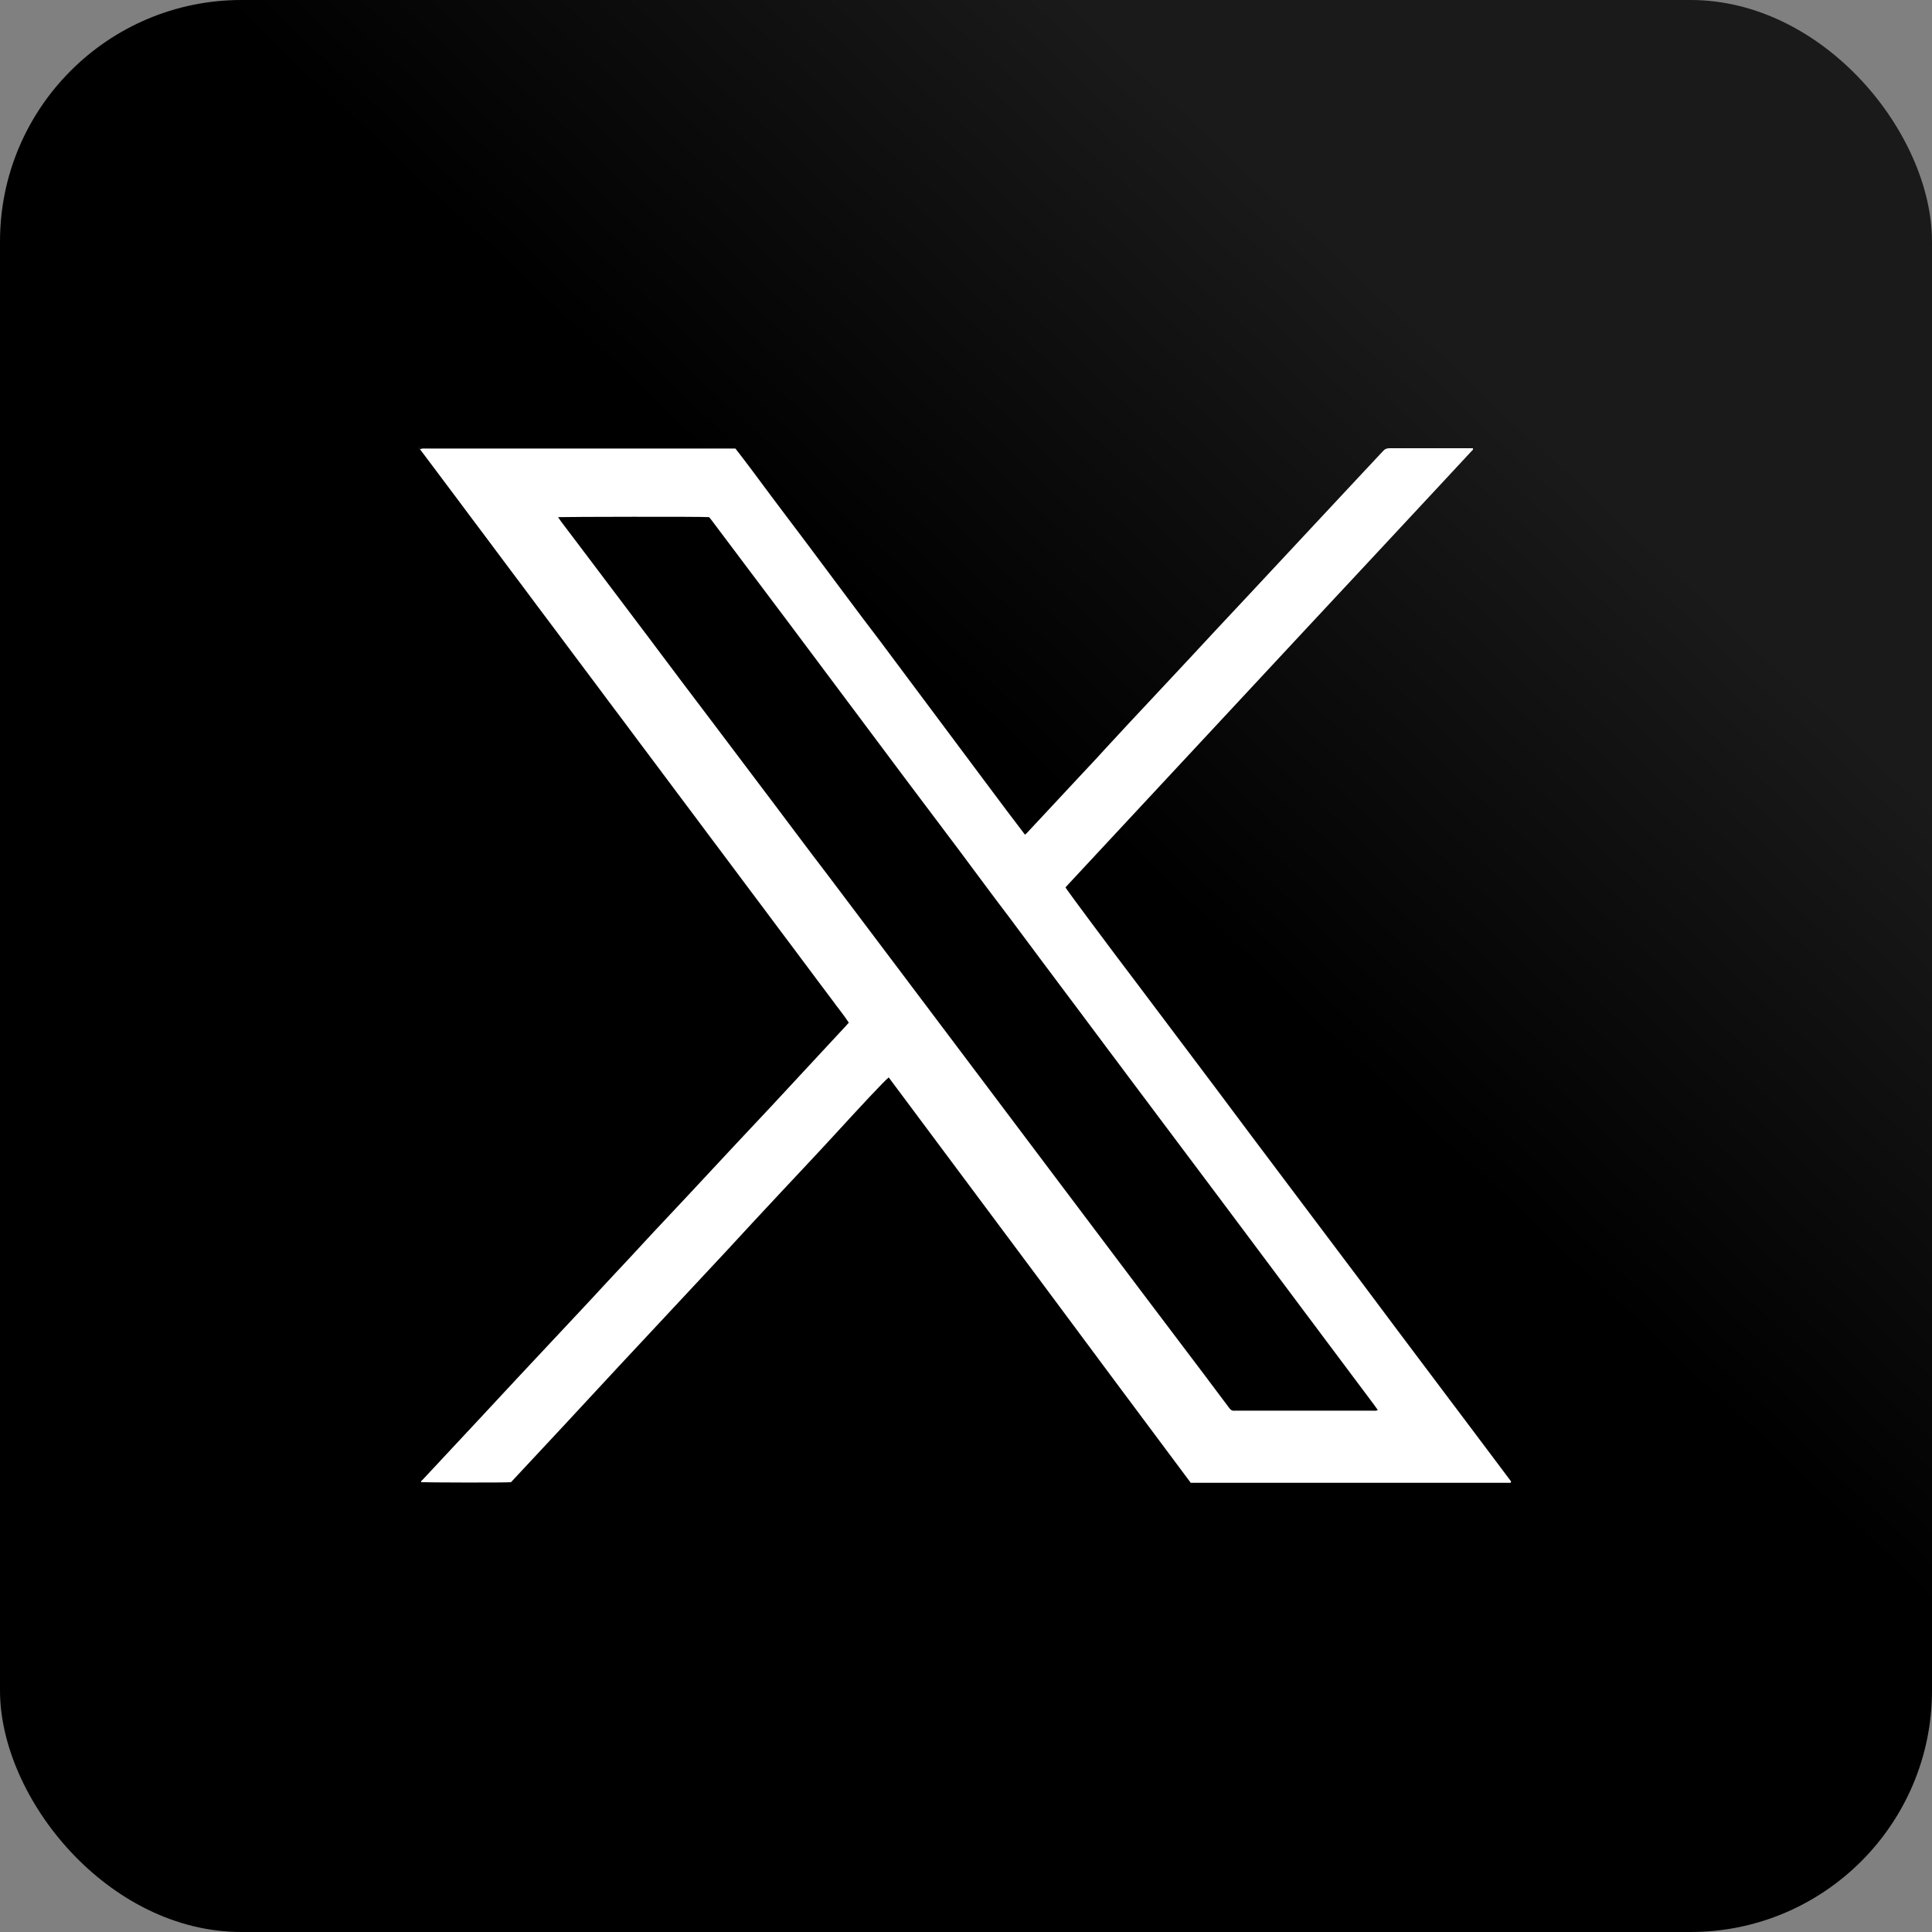 <?xml version="1.0" encoding="UTF-8"?><svg id="_レイヤー_2" xmlns="http://www.w3.org/2000/svg" xmlns:xlink="http://www.w3.org/1999/xlink" viewBox="0 0 60 60"><rect x="0" y="0" width="60" height="60" fill="#808080" stroke="none"/><defs><style>.cls-1{fill:#fff;}.cls-2{fill:url(#_名称未設定グラデーション_78);}</style><linearGradient id="_名称未設定グラデーション_78" x1="4.7" y1="57.01" x2="46.6" y2="12.28" gradientUnits="userSpaceOnUse"><stop offset="0" stop-color="#000"/><stop offset=".5" stop-color="#000"/><stop offset=".7" stop-color="#000"/><stop offset="1" stop-color="#1a1a1a"/></linearGradient></defs><g id="background"><rect class="cls-2" width="60" height="60" rx="7.5" ry="7.5"/><path class="cls-1" d="M13.05,13.95s.05-.02.07-.02c3.24,0,6.47,0,9.72,0,.38.49.75.99,1.12,1.49.38.5.75,1,1.13,1.5.37.5.75,1,1.12,1.5.37.5.75,1,1.13,1.5.37.5.75,1,1.12,1.5.37.5.75,1,1.12,1.5.37.5.75,1,1.12,1.5.37.5.75,1,1.13,1.5.03-.02.05-.04.06-.05.55-.59,1.1-1.18,1.65-1.77.26-.28.52-.55.77-.83.49-.53.98-1.06,1.48-1.59.38-.41.76-.81,1.14-1.22.6-.65,1.2-1.29,1.81-1.94.23-.25.46-.49.69-.74.56-.6,1.11-1.19,1.67-1.79.37-.4.75-.8,1.12-1.2.24-.26.49-.52.73-.78.06-.07.12-.09.21-.09.81,0,1.62,0,2.43,0,.05,0,.1,0,.15,0,.02.05-.02.07-.04.09-.31.33-.61.66-.92.99-.72.77-1.44,1.55-2.16,2.32-.69.74-1.38,1.48-2.07,2.22-.94,1.01-1.88,2.02-2.82,3.03-.9.96-1.79,1.93-2.69,2.89-.62.67-1.25,1.34-1.87,2.01-.03.03-.05.06-.08.09.05.09,1.2,1.64,2.3,3.09.77,1.02,1.54,2.05,2.31,3.07.77,1.03,1.54,2.06,2.31,3.08.77,1.02,1.54,2.05,2.31,3.07.77,1.03,1.54,2.06,2.31,3.08.77,1.02,1.54,2.05,2.3,3.06-.01.05-.04.04-.07.04-.13,0-.27,0-.4,0-3.1,0-6.2,0-9.31,0h-.17c-1.57-2.1-3.13-4.2-4.69-6.3-1.56-2.1-3.13-4.19-4.69-6.29-.14.11-.82.84-1.7,1.8-.55.6-1.11,1.19-1.67,1.79-.56.6-1.12,1.2-1.67,1.8-.56.6-1.12,1.2-1.68,1.8-.56.6-1.12,1.2-1.68,1.8-.56.6-1.11,1.2-1.66,1.79-.56.6-1.12,1.2-1.67,1.79-.19.02-2.68.01-2.79,0-.01-.03.01-.05.03-.06.05-.05.1-.11.15-.16.56-.6,1.12-1.2,1.68-1.8.74-.8,1.48-1.59,2.23-2.39.55-.59,1.11-1.18,1.66-1.78.49-.52.98-1.05,1.47-1.58.36-.38.71-.76,1.07-1.14.5-.54,1.01-1.08,1.51-1.62.36-.38.71-.76,1.07-1.14.6-.65,1.2-1.29,1.8-1.94.18-.19.35-.38.53-.57.02-.03.05-.05.08-.09-.16-.25-.35-.47-.52-.71-.18-.24-.36-.48-.54-.72-.18-.24-.35-.47-.53-.71-.18-.24-.36-.48-.54-.72-.18-.24-.35-.47-.53-.71-.18-.24-.36-.48-.54-.72-.18-.24-.35-.47-.53-.71-.18-.24-.36-.48-.54-.72-.18-.24-.35-.47-.53-.71-.18-.24-.36-.48-.54-.72-.18-.24-.35-.47-.53-.71-.18-.24-.36-.48-.54-.72-.18-.24-.35-.47-.53-.71-.18-.24-.36-.48-.54-.72-.18-.24-.35-.47-.53-.71-.18-.24-.36-.48-.54-.72-.18-.24-.35-.47-.53-.71-.18-.24-.36-.48-.54-.72-.18-.24-.35-.47-.53-.71-.18-.24-.36-.48-.54-.72-.18-.24-.35-.47-.53-.71-.18-.24-.36-.48-.54-.72-.18-.24-.35-.47-.53-.71-.18-.24-.36-.48-.54-.72-.18-.24-.35-.47-.54-.72ZM17.33,16.06c.04.05.06.09.09.13.19.25.37.49.56.74.7.92,1.39,1.85,2.09,2.77.72.96,1.44,1.92,2.17,2.88.59.79,1.19,1.57,1.78,2.36.55.73,1.1,1.47,1.66,2.2.68.91,1.37,1.81,2.05,2.72.84,1.12,1.69,2.24,2.53,3.36.95,1.27,1.91,2.53,2.86,3.8.76,1.01,1.53,2.03,2.29,3.04.66.87,1.32,1.75,1.98,2.62.26.35.52.69.78,1.04.05.07.1.1.18.09.03,0,.05,0,.08,0,.81,0,1.62,0,2.43,0,.59,0,1.18,0,1.77,0,.05,0,.1.01.16-.02-.04-.05-.07-.1-.1-.14-.76-1.02-1.53-2.04-2.29-3.06-.84-1.12-1.68-2.25-2.52-3.37-.79-1.05-1.58-2.11-2.37-3.16-.67-.89-1.33-1.78-1.99-2.66-.72-.96-1.44-1.92-2.16-2.89-.54-.71-1.07-1.43-1.6-2.14-.54-.71-1.07-1.43-1.61-2.14-.85-1.14-1.7-2.27-2.55-3.41-.77-1.03-1.54-2.06-2.31-3.08-.39-.52-.79-1.05-1.18-1.57-.03-.04-.06-.08-.09-.11-.24-.02-4.51-.01-4.65,0Z"/></g></svg>